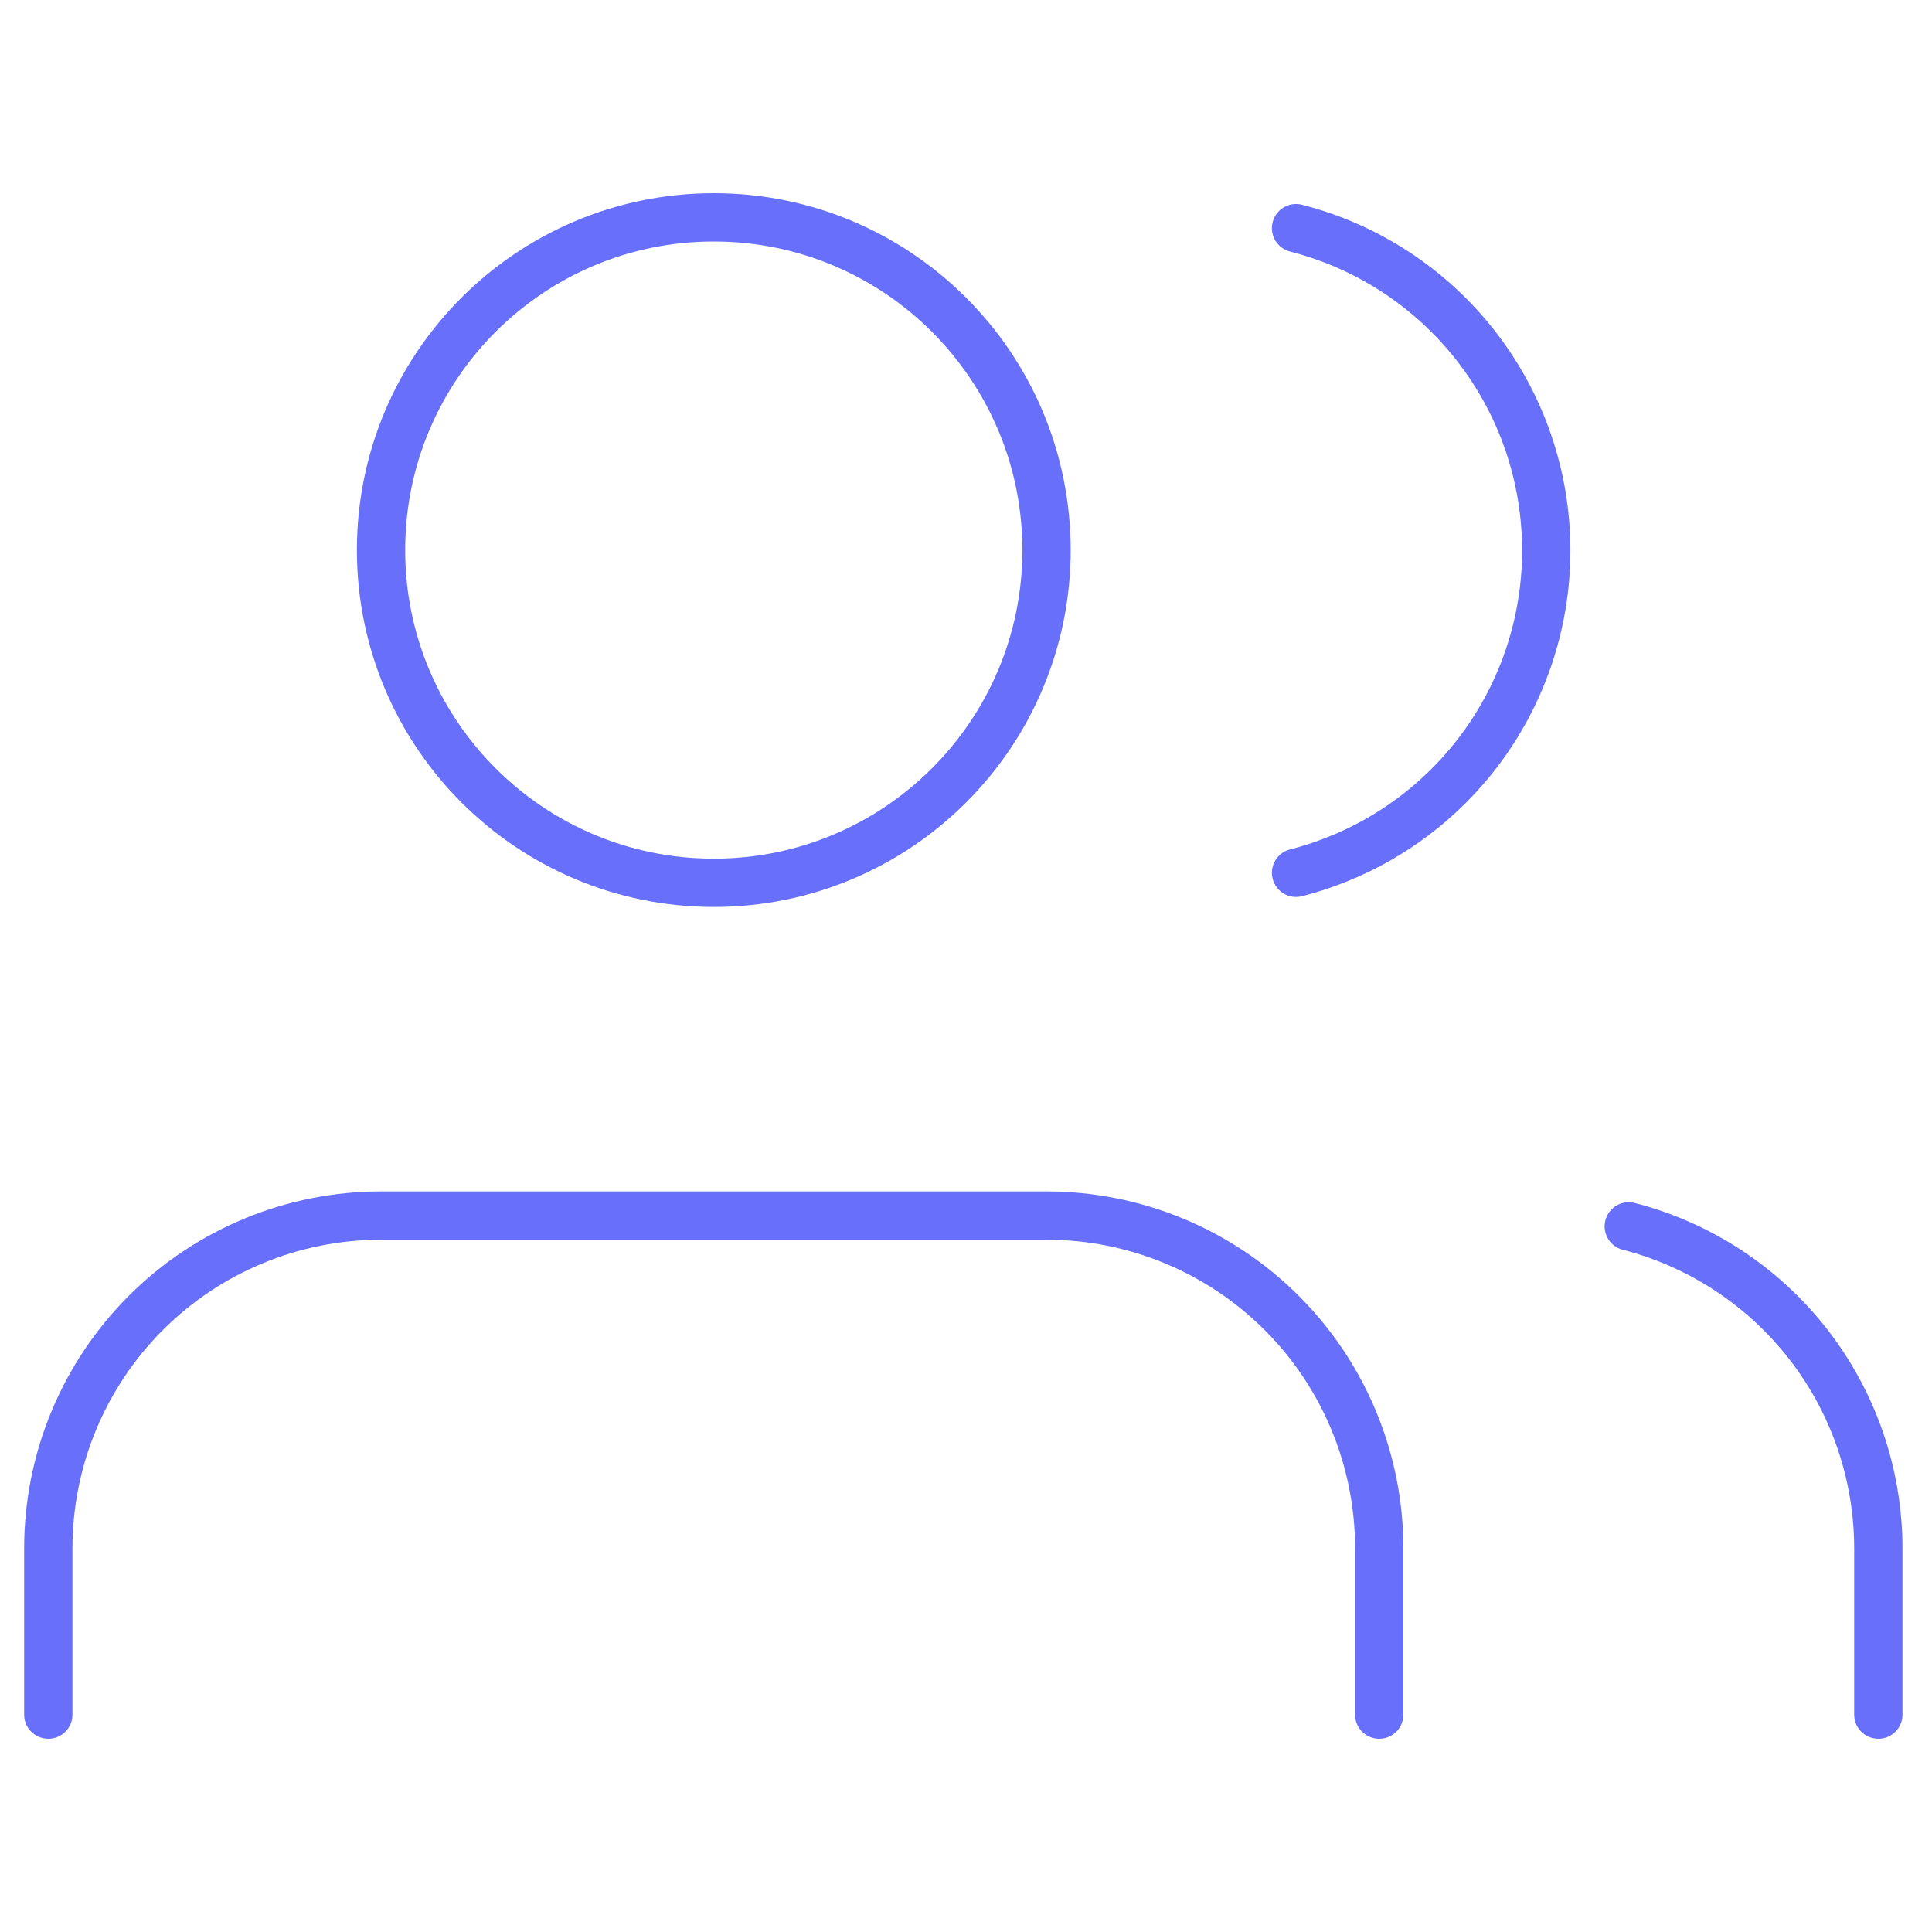 <svg width="80" height="80" viewBox="0 0 80 80" fill="none" xmlns="http://www.w3.org/2000/svg">
<path d="M57.111 71V64.112C57.111 60.457 55.66 56.953 53.076 54.369C50.492 51.785 46.987 50.334 43.333 50.334H15.778C12.124 50.334 8.619 51.785 6.035 54.369C3.452 56.953 2 60.457 2 64.112V71" stroke="#6870FB" stroke-width="2" stroke-linecap="round" stroke-linejoin="round"/>
<path d="M29.556 36.556C37.165 36.556 43.334 30.387 43.334 22.778C43.334 15.168 37.165 9 29.556 9C21.947 9 15.778 15.168 15.778 22.778C15.778 30.387 21.947 36.556 29.556 36.556Z" stroke="#6870FB" stroke-width="2" stroke-linecap="round" stroke-linejoin="round"/>
<path d="M77.778 71V64.111C77.775 61.059 76.759 58.093 74.889 55.68C73.019 53.268 70.4 51.544 67.444 50.781" stroke="#6870FB" stroke-width="2" stroke-linecap="round" stroke-linejoin="round"/>
<path d="M53.666 9.447C56.63 10.205 59.257 11.929 61.133 14.346C63.009 16.762 64.027 19.735 64.027 22.794C64.027 25.853 63.009 28.825 61.133 31.242C59.257 33.658 56.63 35.382 53.666 36.141" stroke="#6870FB" stroke-width="2" stroke-linecap="round" stroke-linejoin="round"/>
</svg>

